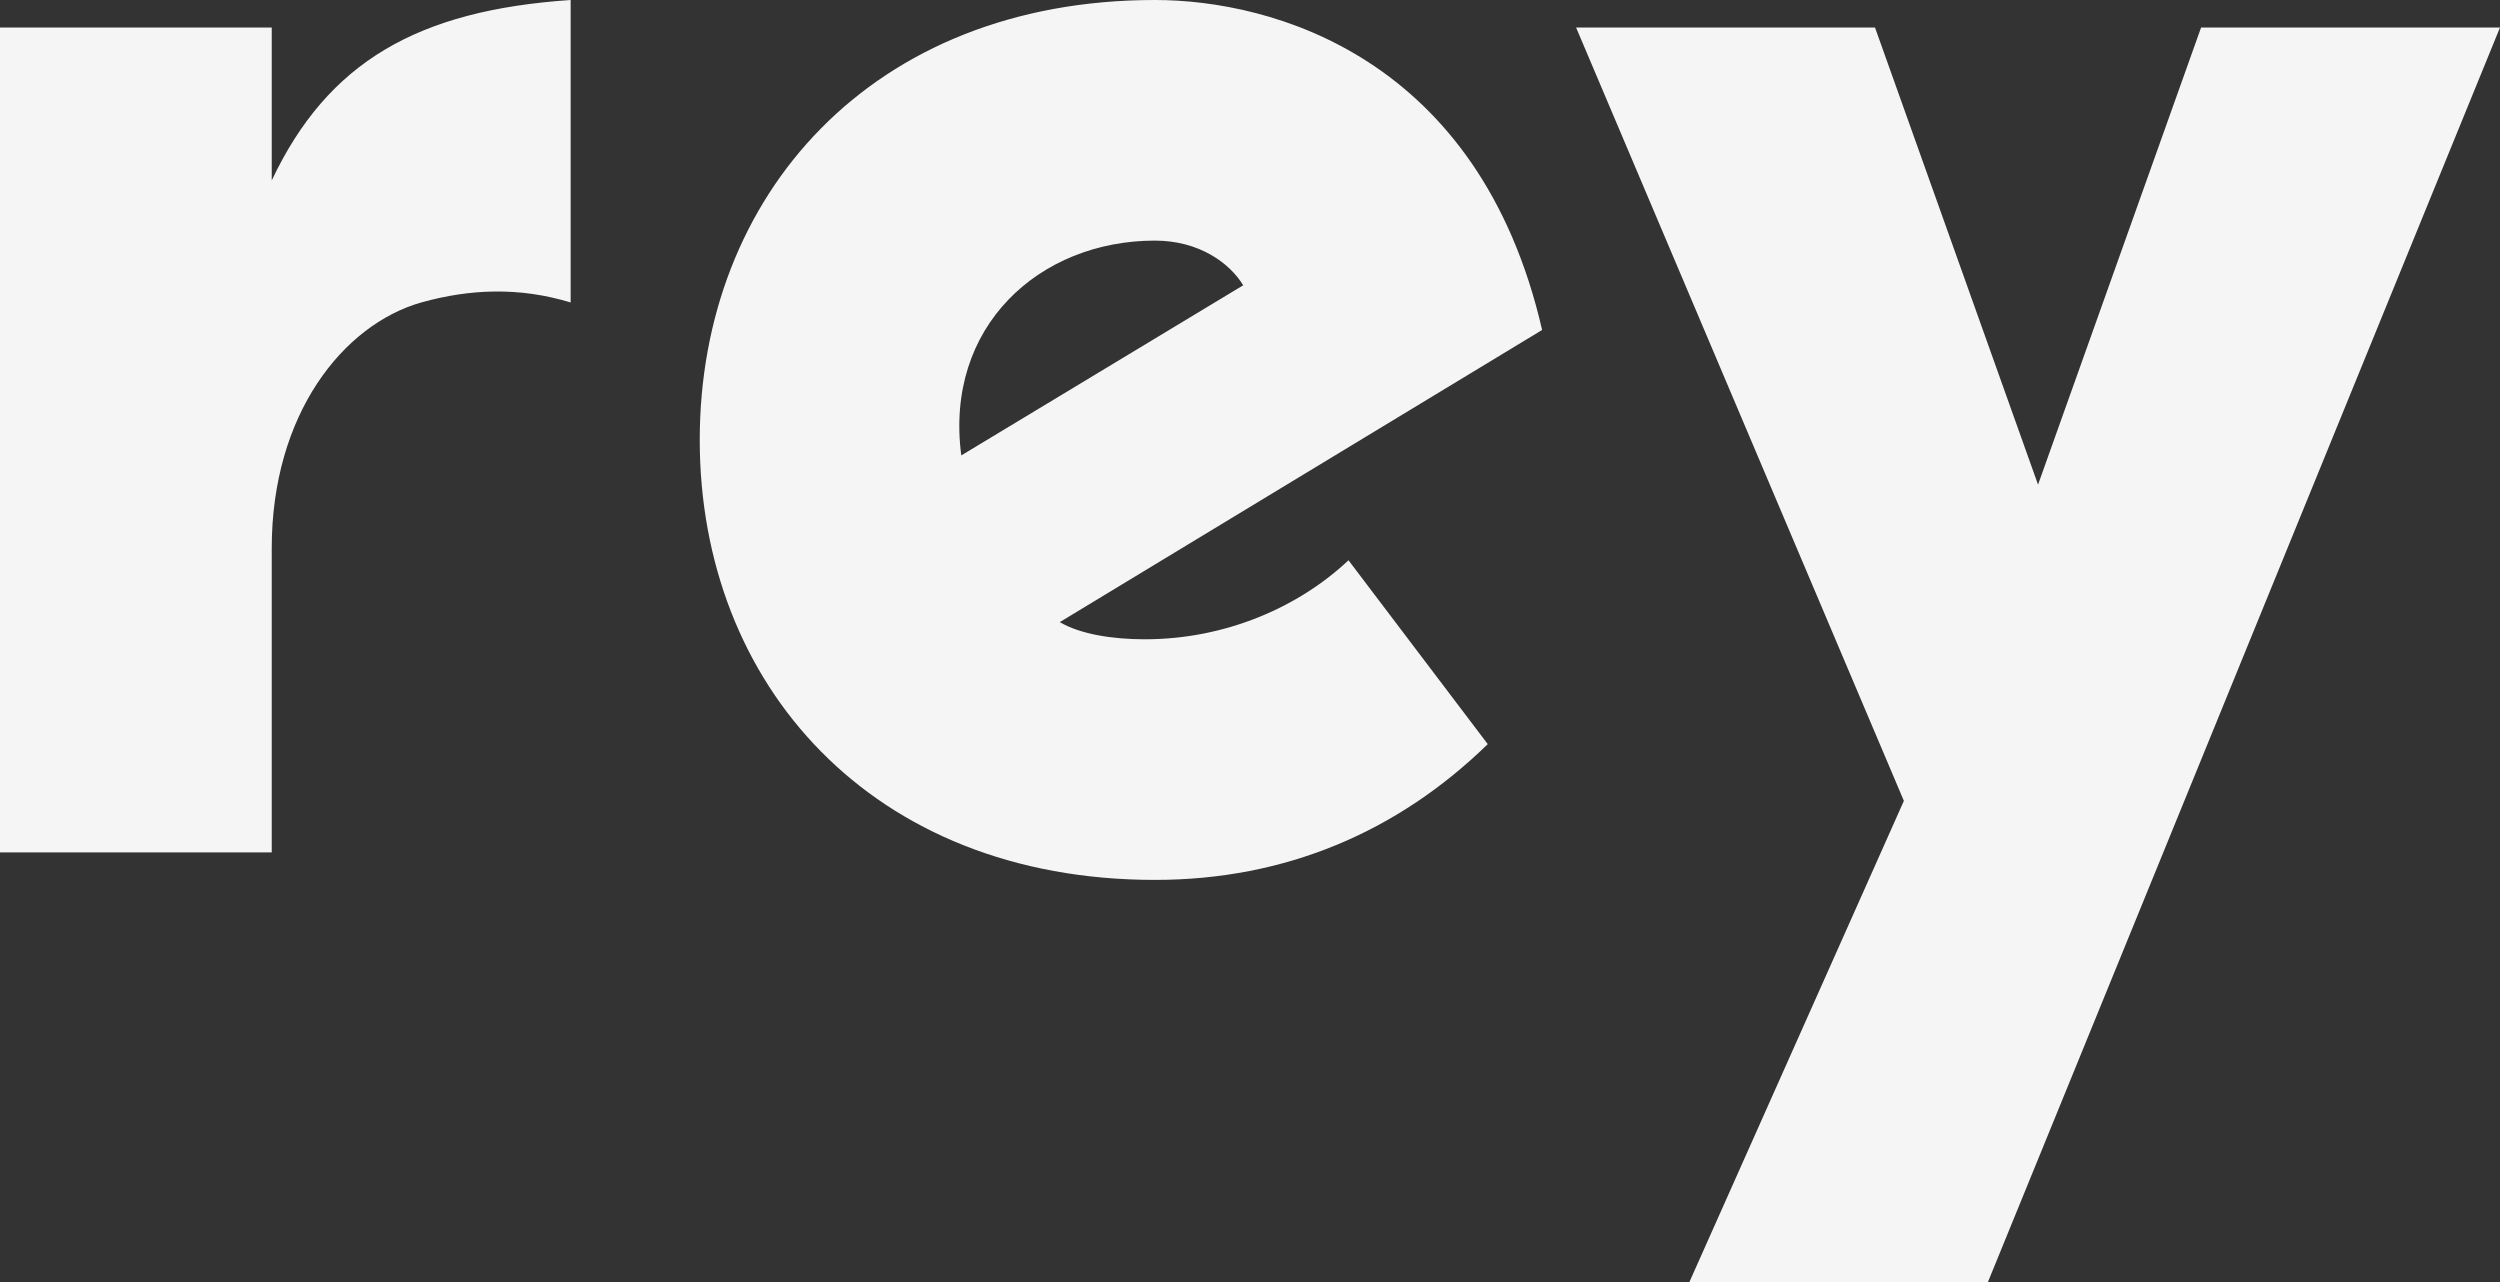 <?xml version="1.0" encoding="UTF-8"?>
<svg width="78px" height="40px" viewBox="0 0 78 40" version="1.1" xmlns="http://www.w3.org/2000/svg" xmlns:xlink="http://www.w3.org/1999/xlink">
    <rect x="0" y="0" width="78" height="40" fill="#333333" stroke="none"/>
    <!-- Generator: Sketch 54.1 (76490) - https://sketchapp.com -->
    <title>Untitled 6</title>
    <desc>Created with Sketch.</desc>
    <g id="Page-1" stroke="none" stroke-width="1" fill="none" fill-rule="evenodd">
        <path d="M78,0.858 L68.674,0.858 L63.587,15.121 L58.5,0.858 L49.174,0.858 L59.401,24.987 L52.709,40 L62.023,40 L78,0.858 Z M8.478,5.63 L8.478,0.858 L0,0.858 L0,26.595 L8.478,26.595 L8.478,17.105 C8.478,12.922 10.704,10.134 13.141,9.437 C14.678,9.008 16.215,8.954 17.804,9.437 L17.804,0 C13.035,0.322 10.227,1.93 8.478,5.63 Z M35.715,19.946 C34.708,19.946 33.701,19.786 33.065,19.41 L48.114,10.295 C46.154,1.769 39.689,0 36.033,0 C27.183,0 21.832,6.113 21.832,13.727 C21.832,21.34 27.183,27.453 36.033,27.453 C40.113,27.453 43.61,25.952 46.418,23.217 L42.073,17.48 C40.537,18.928 38.258,19.946 35.715,19.946 Z M36.033,7.507 C37.41,7.507 38.364,8.204 38.788,8.901 L29.992,14.209 C29.462,10.188 32.429,7.507 36.033,7.507 Z" id="Rey-Logo" fill="#f5f5f5" fill-rule="nonzero"></path>
    </g>
</svg>